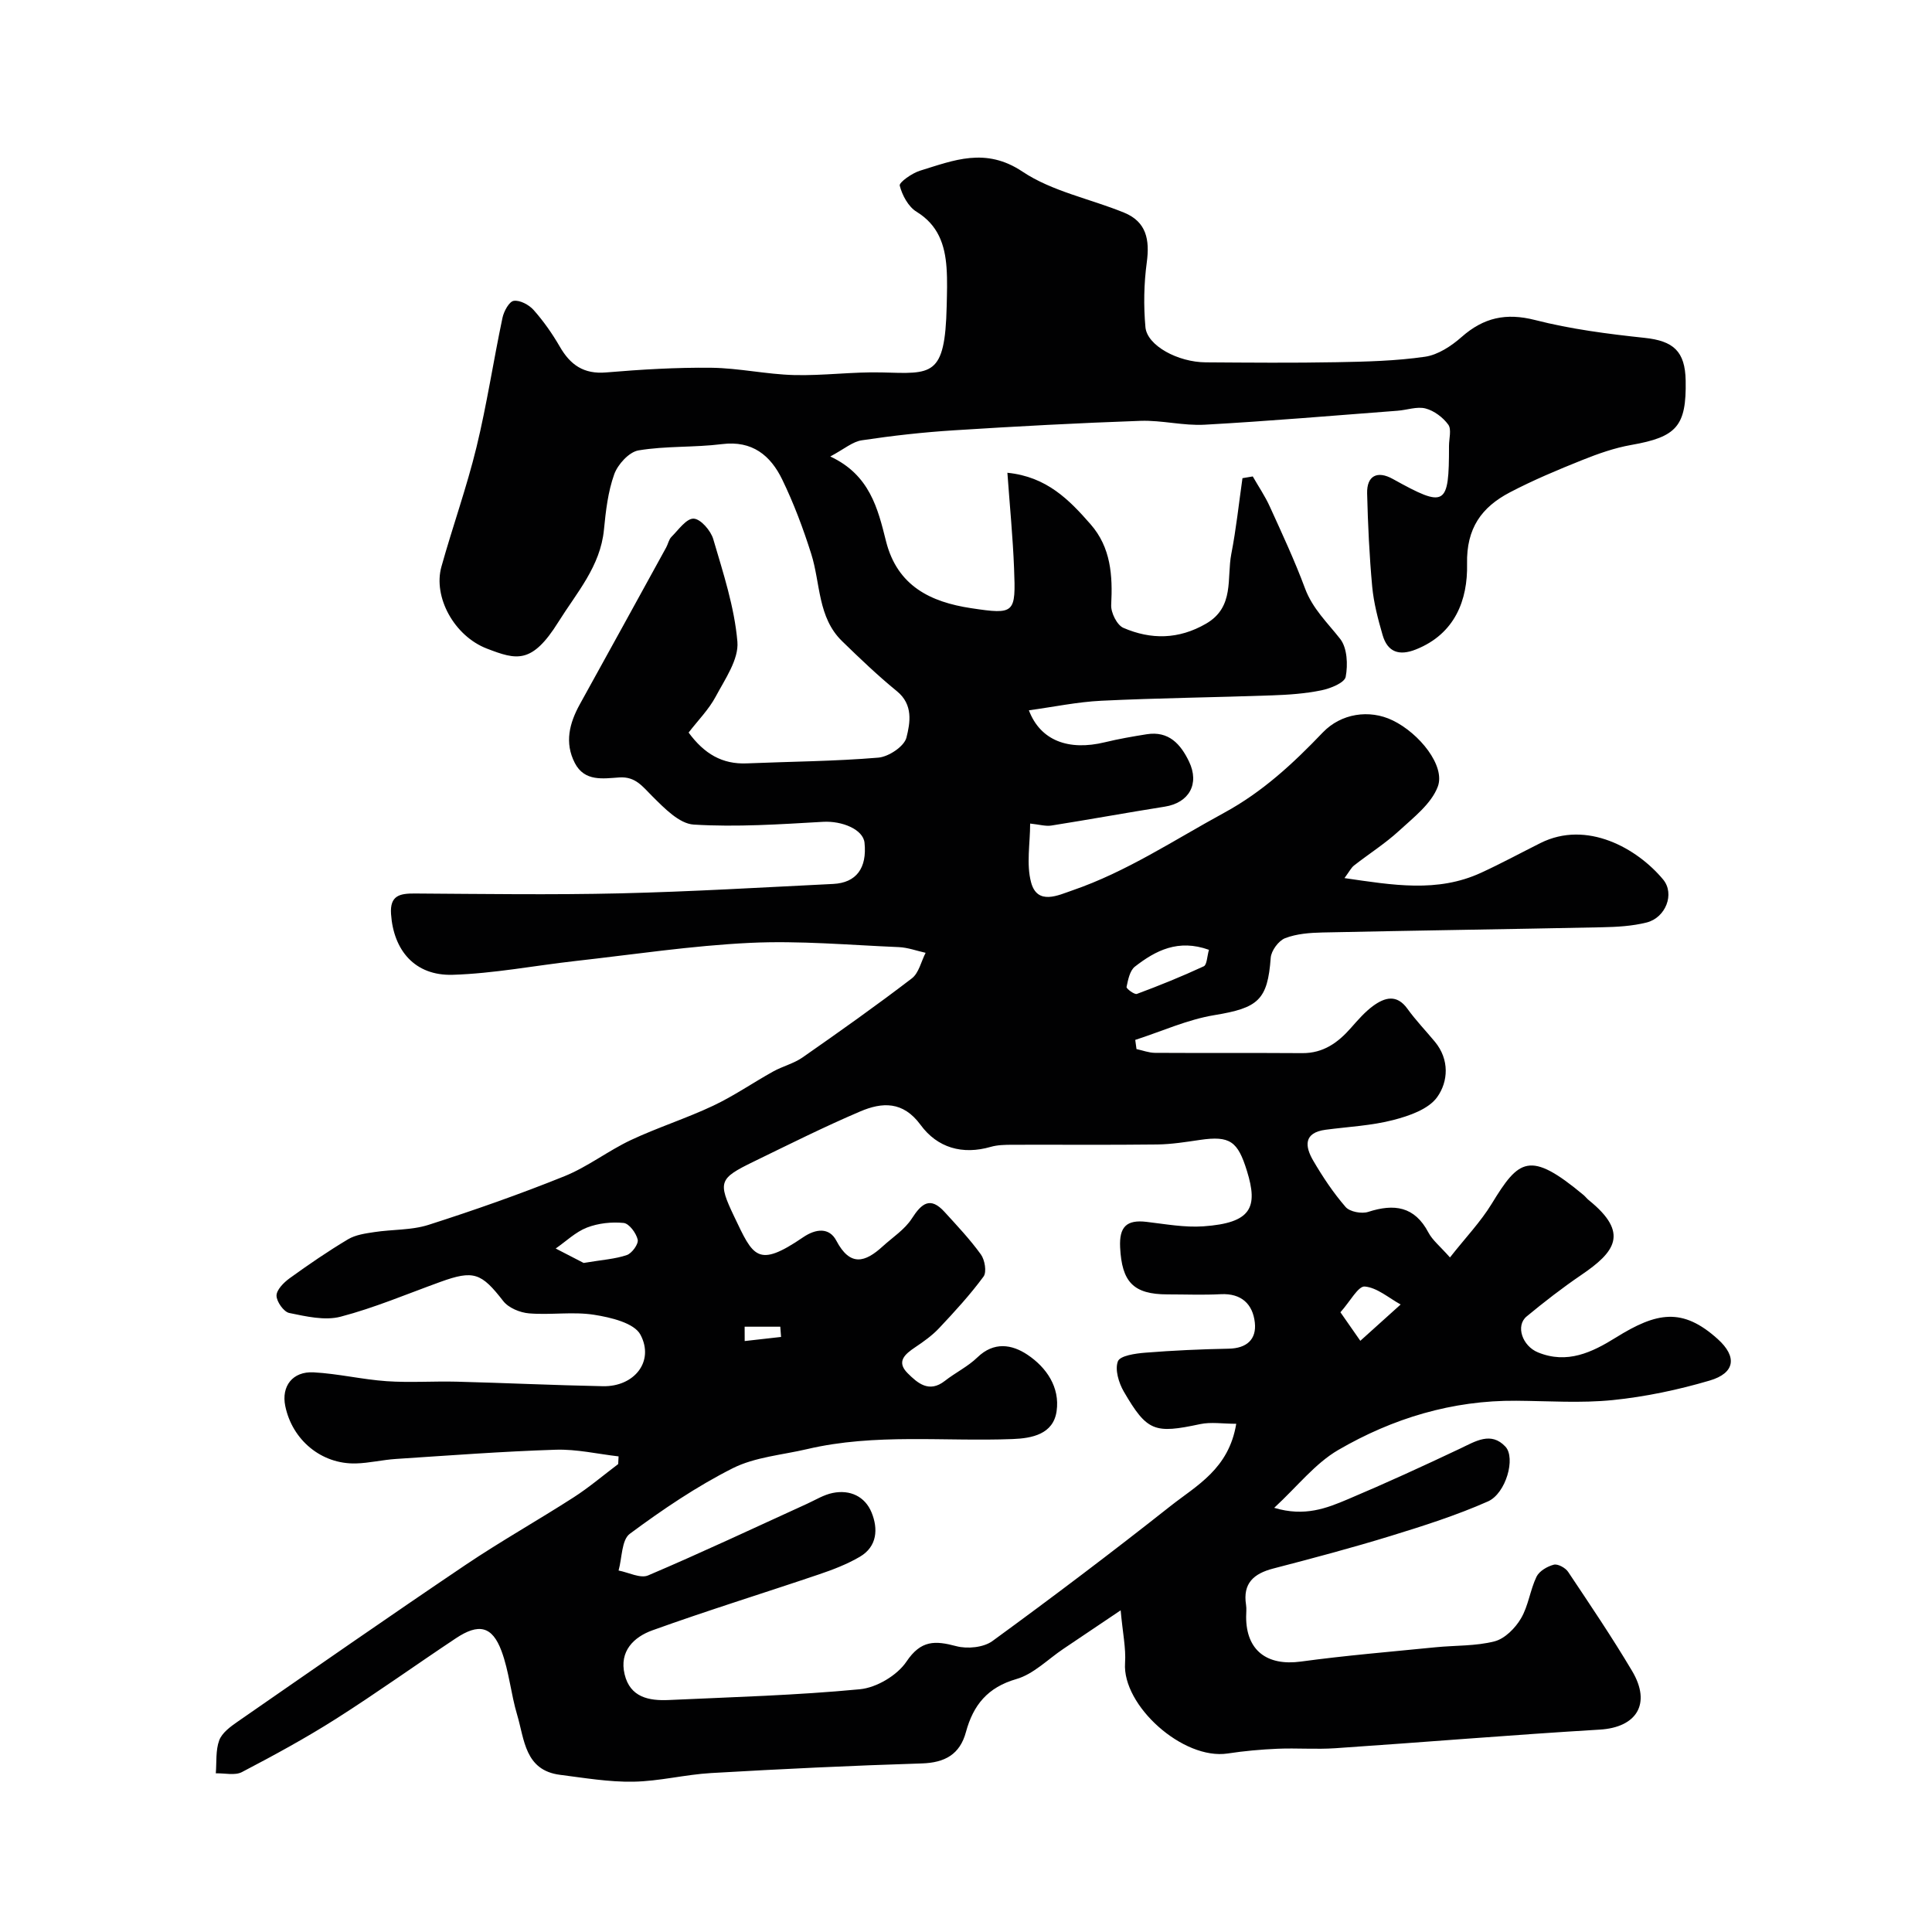 <svg enable-background="new 0 0 400 400" viewBox="0 0 400 400" xmlns="http://www.w3.org/2000/svg"><path d="m171.9 94.51c8.19 3.82 9.85 10.8 11.54 17.54 2.34 9.32 9.29 12.6 17.58 13.86 9.14 1.38 9.3 1.1 8.93-8.27-.25-6.41-.88-12.8-1.38-19.76 8.16.82 12.81 5.62 17.22 10.66 4.22 4.81 4.59 10.63 4.27 16.72-.08 1.58 1.2 4.16 2.52 4.73 5.71 2.47 11.44 2.42 17.11-.86 5.96-3.44 4.26-9.41 5.24-14.45 1.01-5.18 1.56-10.45 2.31-15.68.71-.12 1.42-.24 2.13-.36 1.18 2.07 2.54 4.06 3.52 6.22 2.55 5.61 5.16 11.2 7.3 16.96 1.57 4.22 4.65 7.1 7.29 10.47 1.45 1.86 1.61 5.33 1.13 7.84-.23 1.23-3.14 2.41-5.01 2.79-3.35.69-6.82.93-10.25 1.05-11.76.42-23.54.54-35.3 1.11-4.99.24-9.94 1.29-15.03 1.98 2.36 6.24 8.17 8.46 15.76 6.61 2.84-.69 5.73-1.19 8.62-1.65 4.57-.73 7.04 2.03 8.78 5.66 2.22 4.63-.01 8.54-5.03 9.33-7.83 1.24-15.63 2.67-23.47 3.91-1.19.19-2.48-.21-4.4-.41 0 4.15-.82 8.42.2 12.19 1.3 4.82 5.68 2.62 8.53 1.65 11.23-3.85 21.09-10.44 31.45-16.08 7.97-4.34 14.29-10.22 20.41-16.62 3.77-3.94 9.63-4.84 14.45-2.51 5.56 2.68 10.97 9.44 9.36 13.72-1.34 3.56-5.01 6.38-8.01 9.14-2.88 2.65-6.24 4.77-9.33 7.19-.59.46-.95 1.22-1.98 2.61 10.01 1.45 19.23 3.06 28.27-1.1 4.16-1.91 8.2-4.1 12.29-6.15 9.62-4.82 20.05 1.09 25.41 7.54 2.48 2.99.51 7.91-3.4 8.9-2.98.75-6.15.93-9.24.99-19.3.4-38.59.67-57.89 1.08-2.6.06-5.35.26-7.73 1.18-1.35.52-2.87 2.58-2.98 4.05-.64 8.77-2.59 10.39-11.65 11.88-5.6.92-10.94 3.37-16.4 5.13.09.63.17 1.26.26 1.9 1.27.27 2.55.77 3.82.78 10.17.06 20.33-.01 30.5.06 4.36.03 7.4-2.17 10.1-5.25 1.43-1.62 2.88-3.3 4.61-4.56 2.37-1.71 4.85-2.45 7.06.62 1.72 2.39 3.79 4.54 5.68 6.82 3.07 3.7 2.78 8.27.48 11.48-1.79 2.5-5.78 3.88-9.06 4.73-4.54 1.18-9.33 1.4-14.02 2.02-4.65.61-4.29 3.48-2.58 6.4 1.97 3.37 4.16 6.66 6.71 9.6.86.99 3.32 1.45 4.67 1.01 5.38-1.74 9.61-1.17 12.48 4.29.83 1.57 2.35 2.77 4.45 5.14 3.24-4.12 6.35-7.36 8.64-11.11 5.63-9.22 7.84-11.13 19.02-1.81.38.32.68.74 1.07 1.05 8.5 6.85 5.41 10.77-1.56 15.51-3.91 2.66-7.66 5.57-11.3 8.58-2.33 1.93-.89 6.12 2.36 7.44 6.03 2.46 11.16.01 16.11-3.07 8.48-5.28 13.79-6.28 21.1.31 4.07 3.67 3.59 7.04-1.67 8.59-6.52 1.92-13.29 3.35-20.05 4.04-6.6.67-13.32.19-19.98.14-13.27-.11-25.6 3.64-36.88 10.2-4.76 2.77-8.39 7.47-13.25 11.97 6.32 1.9 10.88.07 15.28-1.79 7.81-3.3 15.53-6.84 23.2-10.47 3.19-1.51 6.4-3.6 9.39-.41 2.17 2.33.12 9.68-3.61 11.34-6.48 2.87-13.29 5.04-20.08 7.13-8.06 2.48-16.23 4.65-24.39 6.77-4.03 1.05-6.32 3.05-5.62 7.51.13.81.02 1.66.02 2.5 0 6.96 4.33 10.2 11.33 9.25 9.25-1.26 18.58-2.03 27.87-2.96 4.09-.41 8.31-.22 12.24-1.23 2.12-.55 4.28-2.73 5.46-4.74 1.54-2.6 1.89-5.88 3.22-8.64.57-1.17 2.23-2.14 3.59-2.49.82-.21 2.4.65 2.95 1.48 4.52 6.77 9.09 13.53 13.25 20.53 4.04 6.8.93 11.69-6.72 12.14-18.25 1.09-36.48 2.62-54.72 3.85-3.98.27-8-.06-11.99.11-3.44.15-6.89.46-10.29.98-9.28 1.41-21.86-9.95-21.26-18.72.21-3.08-.49-6.22-.91-10.92-4.93 3.32-8.39 5.65-11.86 7.98-3.22 2.16-6.18 5.23-9.73 6.25-5.97 1.72-8.93 5.4-10.44 10.96-1.25 4.64-4.36 6.36-9.15 6.51-14.54.45-29.08 1.15-43.6 1.99-5.39.31-10.73 1.7-16.11 1.79-5.05.09-10.13-.78-15.17-1.42-7.32-.93-7.37-7.33-8.89-12.42-1.3-4.35-1.67-9-3.24-13.22-1.93-5.18-4.72-5.78-9.45-2.63-8.29 5.51-16.39 11.32-24.79 16.66-6.3 4-12.88 7.58-19.5 11.04-1.45.76-3.59.2-5.41.26.19-2.3-.06-4.76.71-6.84.58-1.55 2.32-2.83 3.81-3.86 15.69-10.87 31.35-21.78 47.18-32.45 7.28-4.9 14.95-9.21 22.34-13.96 3.24-2.08 6.19-4.6 9.27-6.92.03-.53.05-1.06.08-1.59-4.34-.5-8.69-1.52-13.01-1.38-11.04.35-22.06 1.19-33.09 1.91-2.78.18-5.53.86-8.3.93-7.12.18-13.16-4.84-14.61-11.89-.84-4.08 1.5-7.21 5.88-6.97 5.05.27 10.05 1.48 15.1 1.83 4.81.33 9.66-.02 14.49.1 10.1.26 20.2.74 30.3.94 6.47.13 10.71-5.12 7.77-10.66-1.29-2.44-6.16-3.59-9.6-4.13-4.39-.69-8.99.08-13.46-.29-1.87-.15-4.25-1.13-5.35-2.55-4.53-5.83-6.11-6.47-13.03-3.96-6.86 2.48-13.62 5.36-20.65 7.2-3.27.85-7.14-.06-10.62-.77-1.14-.23-2.63-2.34-2.64-3.59 0-1.21 1.5-2.72 2.7-3.59 3.93-2.84 7.95-5.6 12.11-8.08 1.56-.93 3.59-1.21 5.45-1.49 3.72-.57 7.66-.37 11.19-1.49 9.49-3.04 18.92-6.35 28.17-10.08 4.8-1.94 9.03-5.26 13.74-7.48 5.56-2.61 11.47-4.48 17.02-7.1 4.31-2.03 8.27-4.78 12.45-7.1 1.96-1.09 4.26-1.64 6.08-2.91 7.64-5.33 15.24-10.71 22.63-16.37 1.45-1.11 1.92-3.49 2.85-5.29-1.85-.41-3.69-1.1-5.56-1.18-10.26-.43-20.56-1.37-30.79-.88-12.1.58-24.13 2.41-36.19 3.76-8.46.95-16.88 2.59-25.35 2.85-7.91.25-12.28-5.11-12.79-12.57-.27-3.89 1.85-4.28 4.94-4.26 14.17.09 28.34.3 42.5-.03 14.71-.35 29.41-1.23 44.11-1.95 4.79-.24 7.02-3.29 6.48-8.53-.28-2.76-4.66-4.56-8.6-4.33-8.92.51-17.89 1.12-26.77.57-2.99-.18-6.09-3.41-8.54-5.84-2.04-2.02-3.48-4.14-6.85-3.92-3.36.22-7.2.92-9.22-2.99-2.17-4.21-1.12-8.25 1.05-12.18 5.98-10.8 11.92-21.63 17.87-32.45.39-.71.54-1.64 1.08-2.18 1.45-1.45 3.1-3.84 4.6-3.78 1.45.05 3.54 2.47 4.06 4.23 2.05 6.99 4.39 14.07 5 21.25.31 3.65-2.56 7.74-4.49 11.36-1.43 2.68-3.67 4.93-5.61 7.45 3.25 4.42 6.97 6.59 12.04 6.38 9.08-.38 18.19-.43 27.24-1.19 2.14-.18 5.36-2.33 5.82-4.15.77-3.06 1.44-6.82-1.97-9.6-3.96-3.23-7.67-6.78-11.34-10.35-5.09-4.94-4.47-11.96-6.4-18.07-1.66-5.25-3.61-10.46-6.01-15.41-2.41-4.97-6.19-8.12-12.47-7.33-5.73.72-11.61.35-17.29 1.3-1.95.33-4.28 2.89-5.02 4.94-1.3 3.62-1.75 7.61-2.13 11.49-.74 7.59-5.66 13.05-9.42 19.07-5.5 8.82-8.68 7.89-14.8 5.54-6.8-2.61-11.18-10.71-9.43-16.96 2.31-8.28 5.23-16.4 7.26-24.74 2.15-8.84 3.5-17.87 5.38-26.78.28-1.35 1.38-3.38 2.33-3.52 1.27-.2 3.16.81 4.12 1.89 2.05 2.31 3.86 4.89 5.41 7.57 2.18 3.79 4.95 5.75 9.59 5.36 7.24-.61 14.53-1.05 21.8-.97 5.7.07 11.39 1.36 17.1 1.51 6.07.16 12.17-.7 18.25-.54 10.3.27 13.03.96 13.37-13.7.06-2.67.16-5.34-.03-8-.34-4.73-1.72-8.82-6.21-11.57-1.7-1.04-2.97-3.41-3.48-5.41-.17-.66 2.53-2.57 4.17-3.08 7.02-2.16 13.59-4.93 21.24.18 6.15 4.11 14.01 5.62 21.03 8.49 4.64 1.89 5.34 5.61 4.71 10.29-.6 4.42-.68 8.99-.28 13.43.35 3.81 6.71 7.25 12.51 7.28 9.03.06 18.07.14 27.1-.03 6.1-.11 12.25-.26 18.27-1.13 2.69-.39 5.46-2.22 7.58-4.09 4.56-4.02 9.19-5.05 15.22-3.51 7.39 1.89 15.06 2.88 22.67 3.69 5.93.63 8.39 2.74 8.5 8.86.17 9.43-1.87 11.66-11.25 13.31-3.48.61-6.9 1.82-10.19 3.14-5.07 2.03-10.13 4.15-14.96 6.68-5.84 3.06-9.02 7.41-8.86 14.81.16 7.46-2.5 14.49-10.59 17.71-3.46 1.38-5.87.57-6.9-2.99-.95-3.27-1.83-6.63-2.15-10-.59-6.41-.89-12.86-1.05-19.29-.1-3.69 2.1-4.81 5.33-3.01 10.92 6.06 11.63 5.65 11.62-6.85 0-1.5.56-3.42-.15-4.4-1.09-1.5-2.94-2.89-4.71-3.35s-3.85.33-5.81.47c-13.3 1.01-26.59 2.15-39.9 2.89-4.4.25-8.87-.95-13.29-.8-12.88.45-25.75 1.14-38.61 1.96-6.37.4-12.73 1.11-19.04 2.06-1.93.25-3.67 1.8-6.59 3.36zm84.05 200.27c-2.78 0-5.22-.41-7.48.07-9.43 2.01-10.97 1.56-15.8-6.74-1.05-1.81-1.88-4.57-1.22-6.27.46-1.17 3.64-1.62 5.66-1.78 5.75-.46 11.51-.72 17.28-.83 3.72-.07 5.79-1.92 5.41-5.4-.42-3.81-2.76-6.1-7.05-5.88-3.66.19-7.33.04-11 .04-7.13 0-9.48-2.58-9.84-9.73-.21-4.27 1.34-5.77 5.44-5.29 3.92.46 7.9 1.2 11.79.93 9.95-.7 11.38-3.89 9.02-11.49-1.89-6.09-3.47-7.32-9.74-6.4-2.92.43-5.86.9-8.79.94-10.02.12-20.05.03-30.07.06-1.48.01-3.02.03-4.42.43-5.9 1.71-11.08.19-14.55-4.55-3.64-4.96-7.97-4.71-12.51-2.77-7.48 3.19-14.76 6.84-22.08 10.4-7.14 3.47-7.41 4.18-4.02 11.3 3.98 8.34 4.8 10.82 14.32 4.33 2.62-1.78 5.39-2.06 6.85.71 2.87 5.44 5.95 4.52 9.6 1.19 2.06-1.88 4.57-3.49 6.03-5.76 2.04-3.17 3.83-4.62 6.79-1.36 2.6 2.85 5.27 5.68 7.52 8.8.81 1.13 1.23 3.63.54 4.57-2.77 3.76-5.95 7.23-9.16 10.64-1.44 1.54-3.22 2.81-4.98 3.99-2.12 1.42-3.98 2.97-1.58 5.37 2.07 2.06 4.44 4.16 7.71 1.6 2.18-1.71 4.77-2.96 6.74-4.87 3.43-3.32 7.16-2.69 10.36-.55 3.94 2.63 6.75 6.74 6.04 11.68-.68 4.8-5.14 5.63-9.1 5.78-14.19.55-28.48-1.22-42.54 2.08-5.19 1.22-10.8 1.64-15.43 3.97-7.49 3.78-14.54 8.56-21.3 13.57-1.71 1.27-1.59 5-2.32 7.6 2.06.39 4.52 1.7 6.12 1.01 11.07-4.71 21.96-9.84 32.91-14.83 1.75-.8 3.46-1.87 5.31-2.24 3.6-.73 6.68.73 8.04 4.04 1.38 3.37 1.19 7.06-2.44 9.18-2.64 1.54-5.57 2.67-8.48 3.65-11.48 3.89-23.08 7.47-34.48 11.58-3.81 1.37-6.88 4.31-5.73 9.1 1.14 4.77 5.03 5.51 9.15 5.32 13.2-.61 26.43-.97 39.57-2.23 3.44-.33 7.71-2.87 9.63-5.72 3.01-4.48 5.92-4.37 10.32-3.2 2.28.61 5.64.28 7.47-1.05 12.48-9.1 24.81-18.42 36.93-28 5.37-4.23 12.02-7.64 13.56-16.99zm-135.11-33.3c3.91-.66 6.55-.81 8.95-1.64 1.05-.36 2.44-2.29 2.24-3.18-.31-1.36-1.77-3.34-2.91-3.46-2.5-.25-5.27.05-7.61.96-2.36.92-4.32 2.85-6.46 4.33 2.22 1.14 4.43 2.29 5.79 2.99zm129.46-64.83c-6.37-2.29-11.05.15-15.33 3.48-1.06.83-1.42 2.73-1.73 4.21-.07.35 1.64 1.62 2.14 1.44 4.68-1.74 9.32-3.62 13.85-5.72.66-.31.67-2.02 1.07-3.41zm27.22 75.04c1.8 2.58 2.96 4.25 4.12 5.91 2.78-2.51 5.57-5.02 8.35-7.52-2.46-1.35-4.86-3.49-7.42-3.72-1.37-.13-3.02 3.07-5.05 5.33zm-115.81 5.11c-.05-.71-.11-1.42-.16-2.12-2.46 0-4.92 0-7.38 0 0 .99.01 1.98.01 2.97 2.5-.29 5.02-.57 7.53-.85z" fill="#010102"/></svg>
